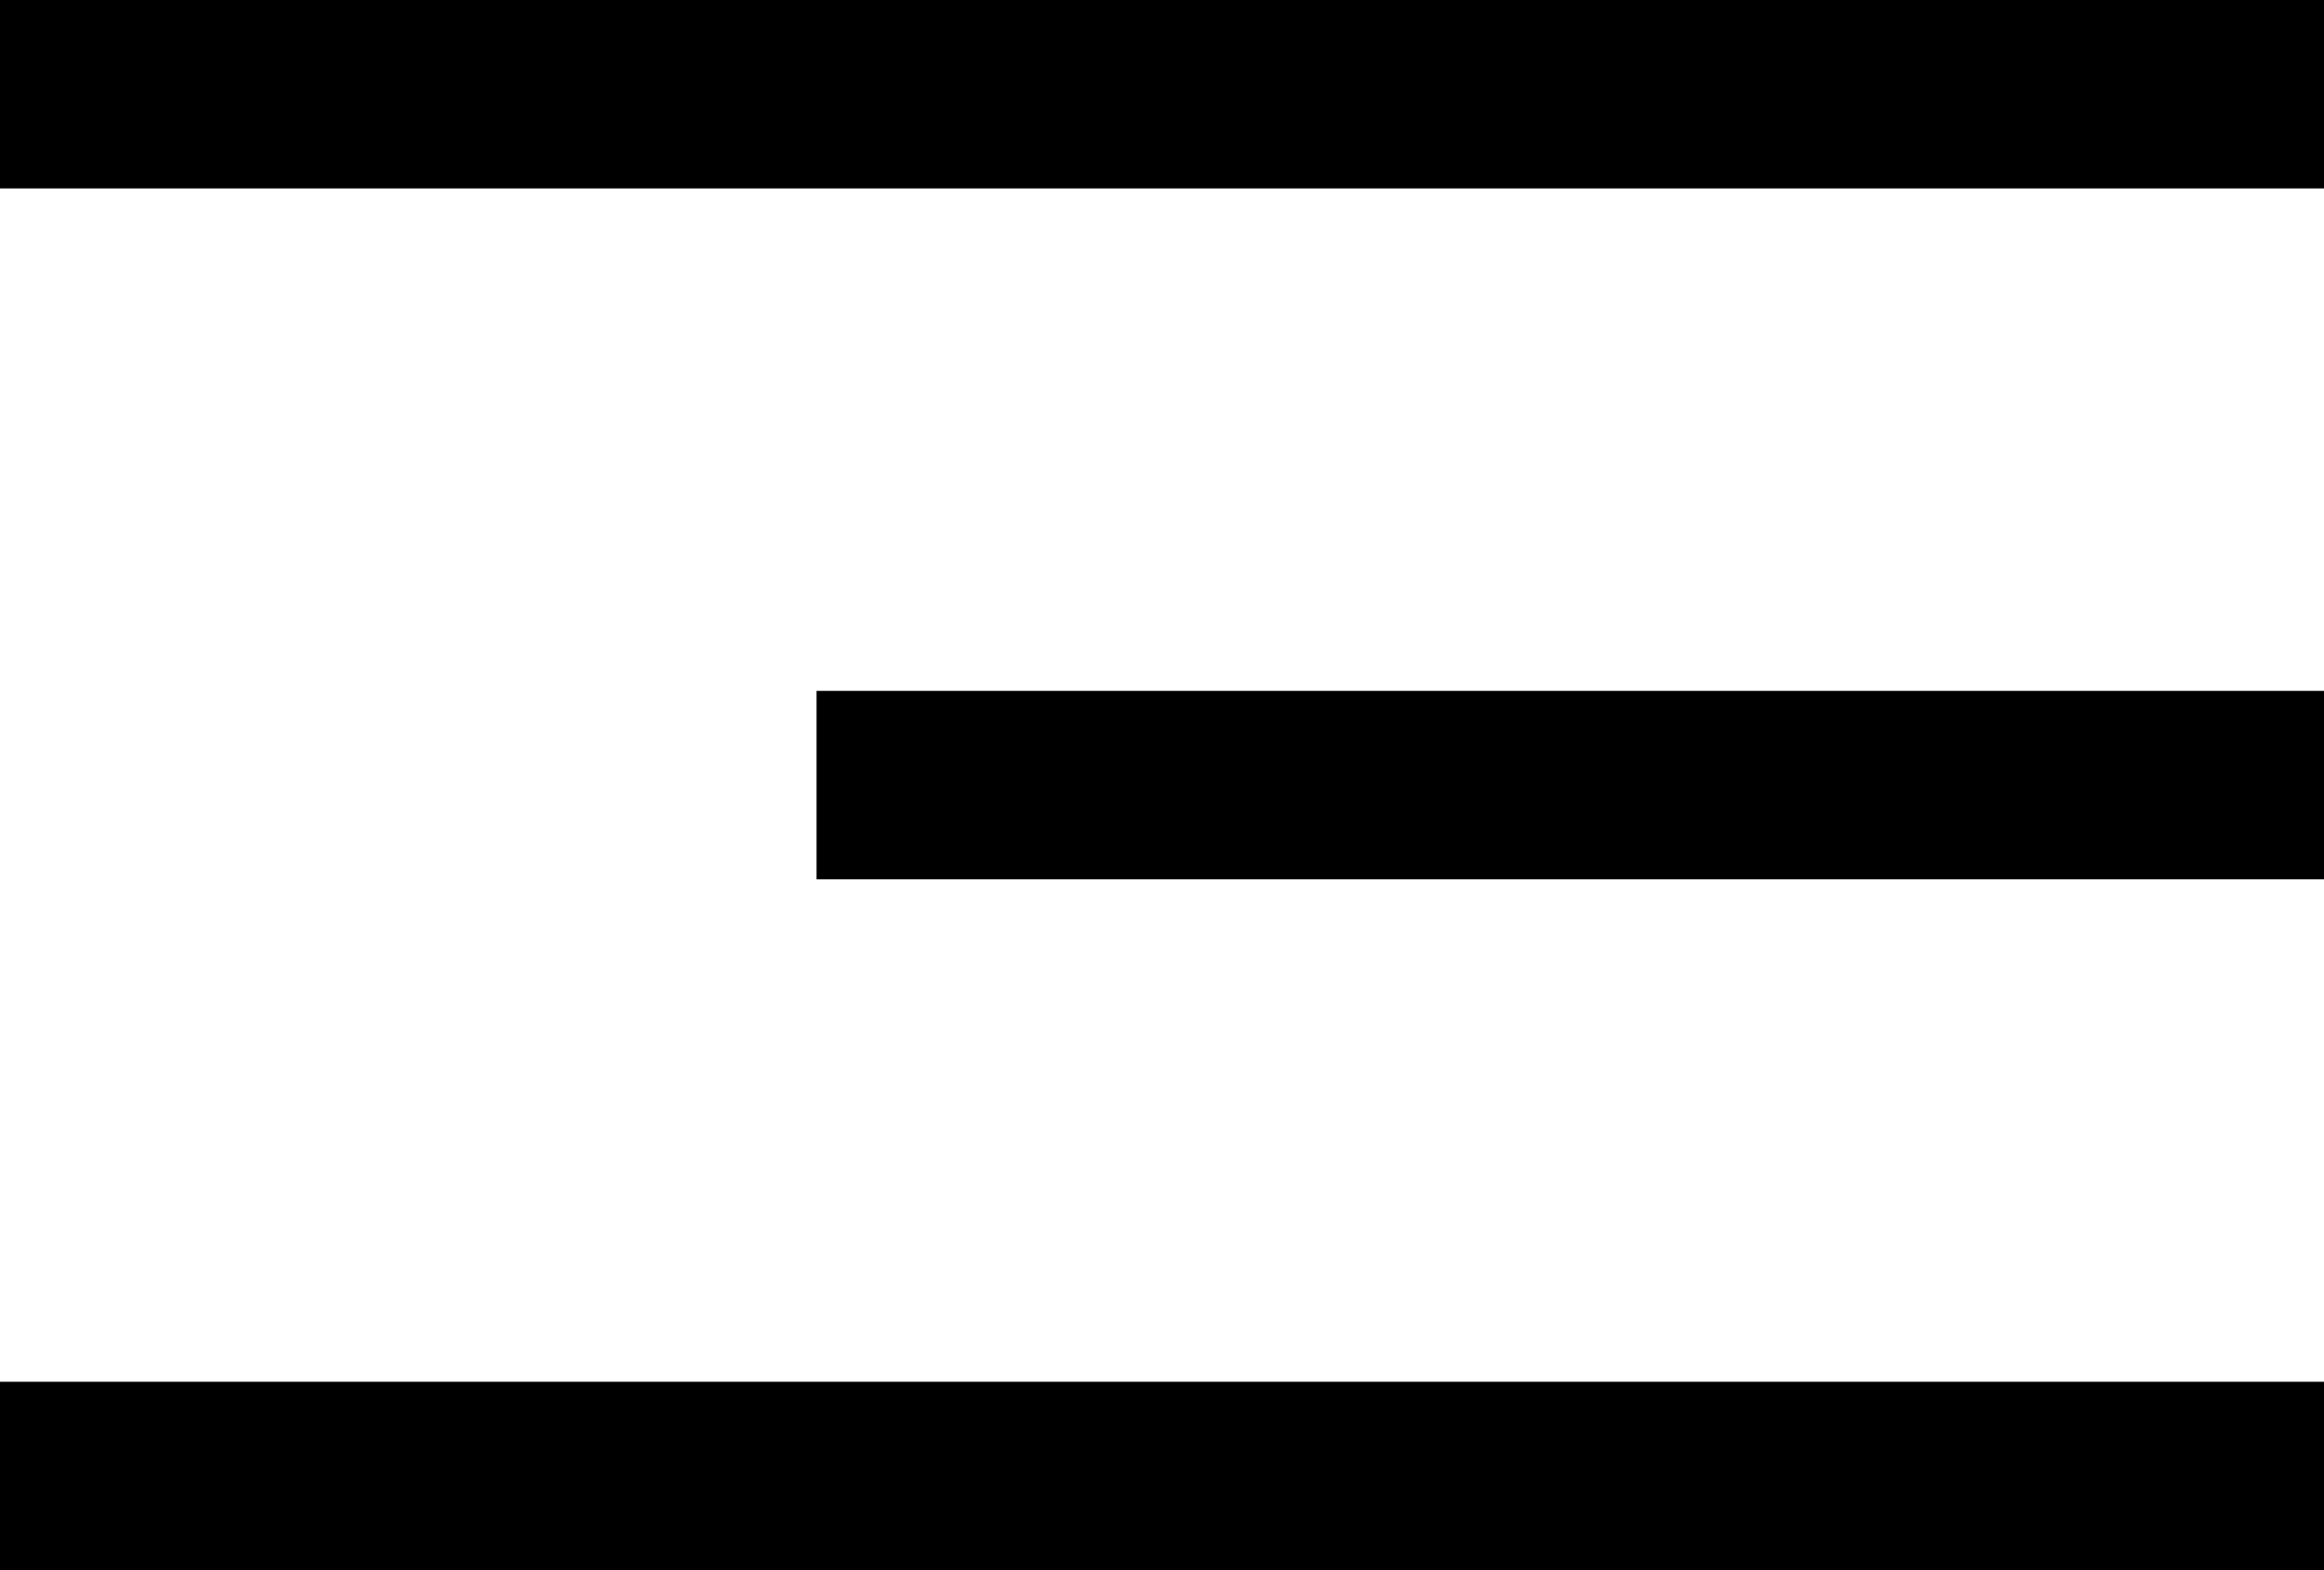 <svg width="37" height="25" viewBox="0 0 37 25" fill="none" xmlns="http://www.w3.org/2000/svg">
<g id="hamburger-menu">
<rect id="Rectangle 275" width="37" height="3" fill="black"/>
<rect id="Rectangle 277" y="22" width="37" height="3" fill="black"/>
<rect id="Rectangle 276" x="13" y="11" width="24" height="3" fill="black"/>
</g>
</svg>
